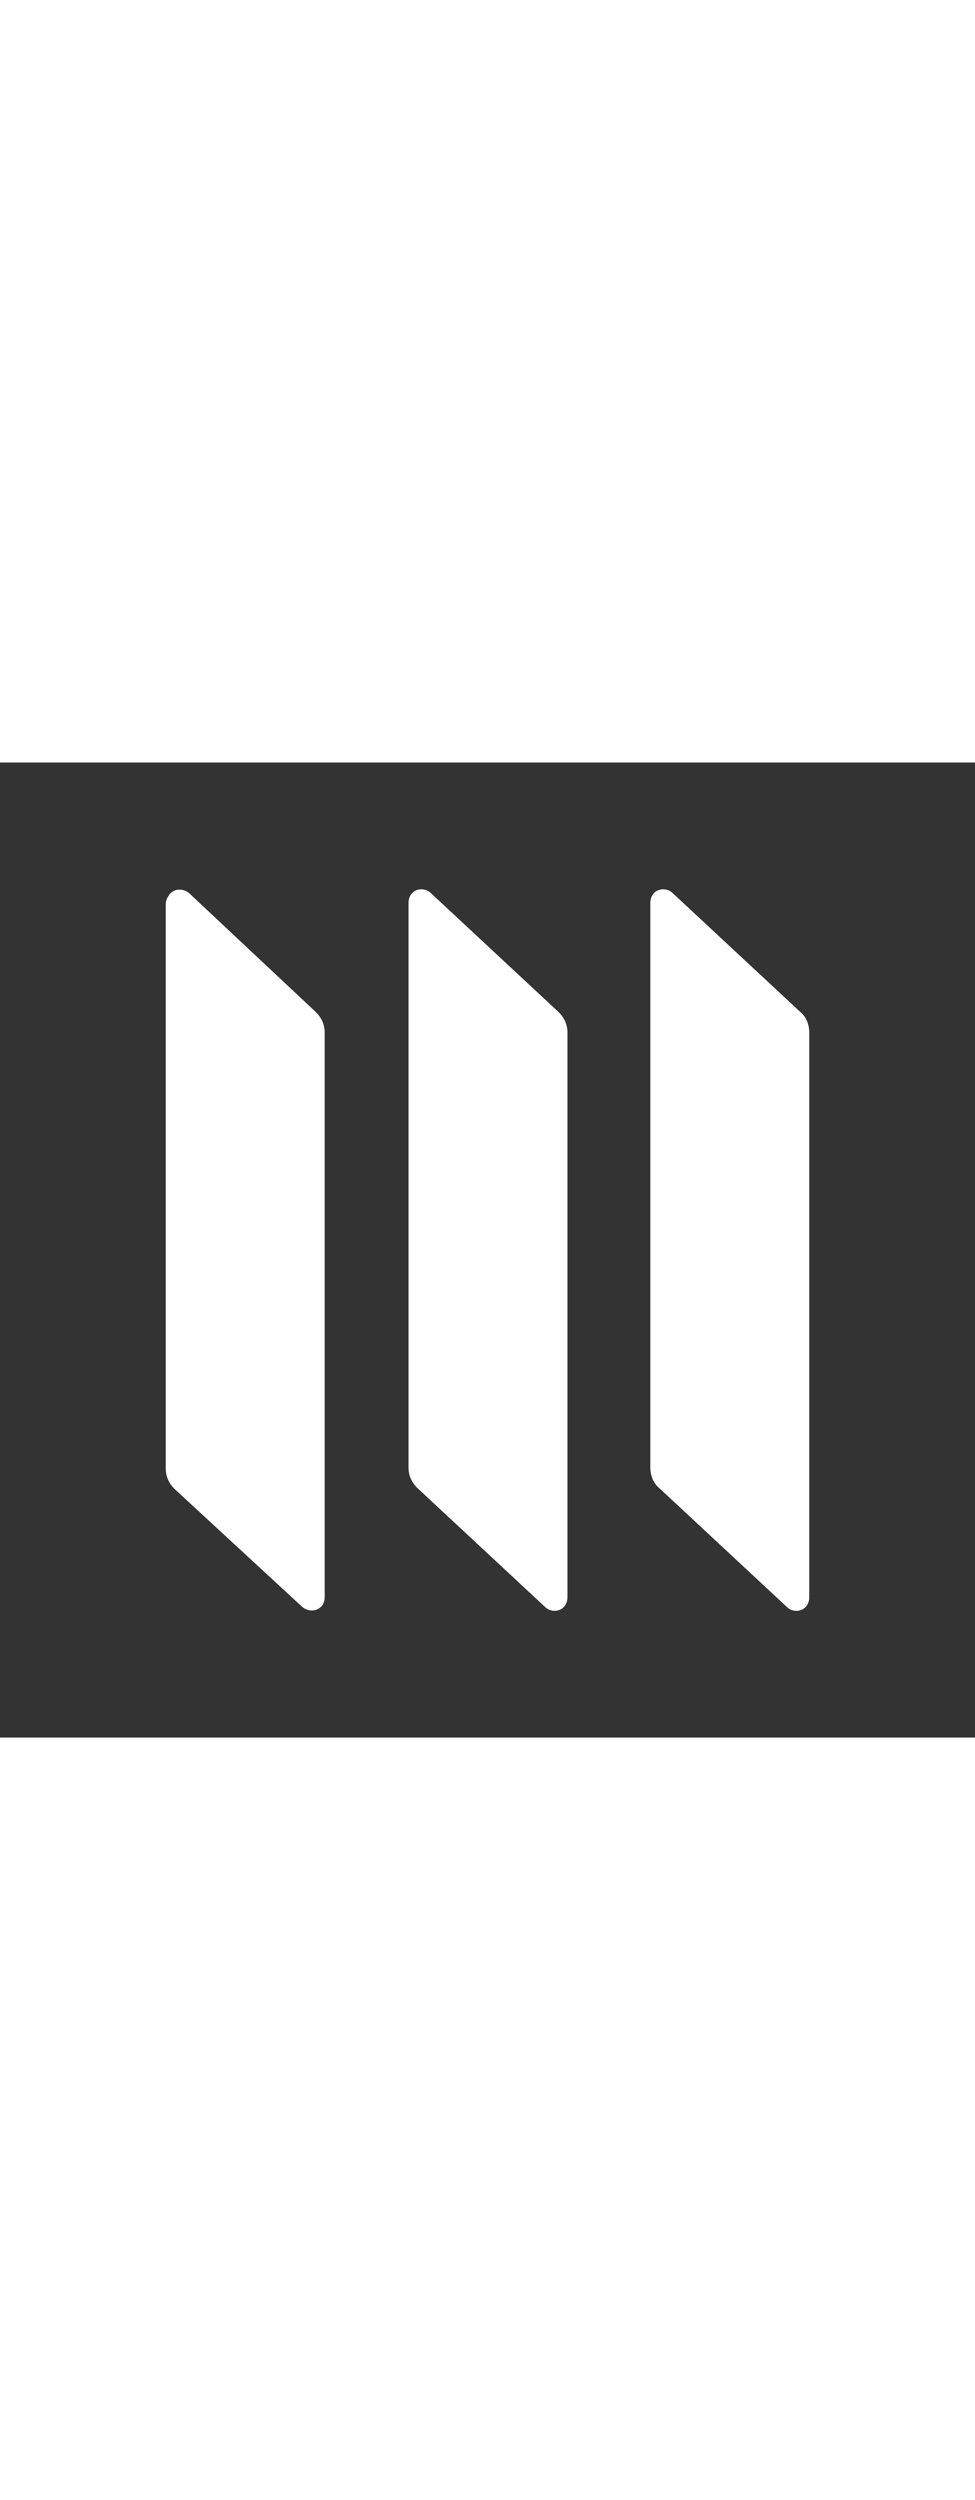 <?xml version="1.0" encoding="utf-8"?>
<!-- Generator: Adobe Illustrator 24.0.2, SVG Export Plug-In . SVG Version: 6.00 Build 0)  -->
<svg xmlns:xlink="http://www.w3.org/1999/xlink" version="1.1" id="Layer_1" xmlns="http://www.w3.org/2000/svg" x="0px"
     y="0px"
     viewBox="0 0 100 100" width="39" style="enable-background:new 0 0 100 100;" xml:space="preserve">
<rect x="0" y="0" width="100" height="100" fill="#333333" stroke="none"/>
<style type="text/css">
	.st0{fill:#FFFFFF;}
</style>
    <path class="st0" d="M69,13.4l13.1,12.2c0.6,0.5,0.9,1.3,0.9,2.1v57.9c0,0.6-0.3,1.1-0.8,1.3c-0.5,0.2-1.1,0.1-1.5-0.3L67.6,74.4
	c-0.6-0.5-0.9-1.3-0.9-2.1V14.4c0-0.6,0.3-1.1,0.8-1.3C68,12.9,68.6,13,69,13.4L69,13.4z"/>
    <path class="st0" d="M44.2,13.4c-0.4-0.4-1-0.5-1.5-0.3c-0.5,0.2-0.8,0.7-0.8,1.3v57.9c0,0.8,0.3,1.5,0.9,2.1l13.1,12.2
	c0.4,0.4,1,0.5,1.5,0.3c0.5-0.2,0.8-0.7,0.8-1.3V27.7c0-0.8-0.3-1.5-0.9-2.1L44.2,13.4z"/>
    <path class="st0" d="M33.3,85.6V27.7c0-0.8-0.3-1.5-0.9-2.1L19.4,13.4c-0.6-0.5-1.5-0.5-2,0.1c-0.2,0.3-0.4,0.6-0.4,1v57.9
	c0,0.8,0.3,1.5,0.9,2.1L31,86.6c0.6,0.5,1.5,0.5,2-0.1C33.2,86.3,33.3,85.9,33.3,85.6z"/>
</svg>

